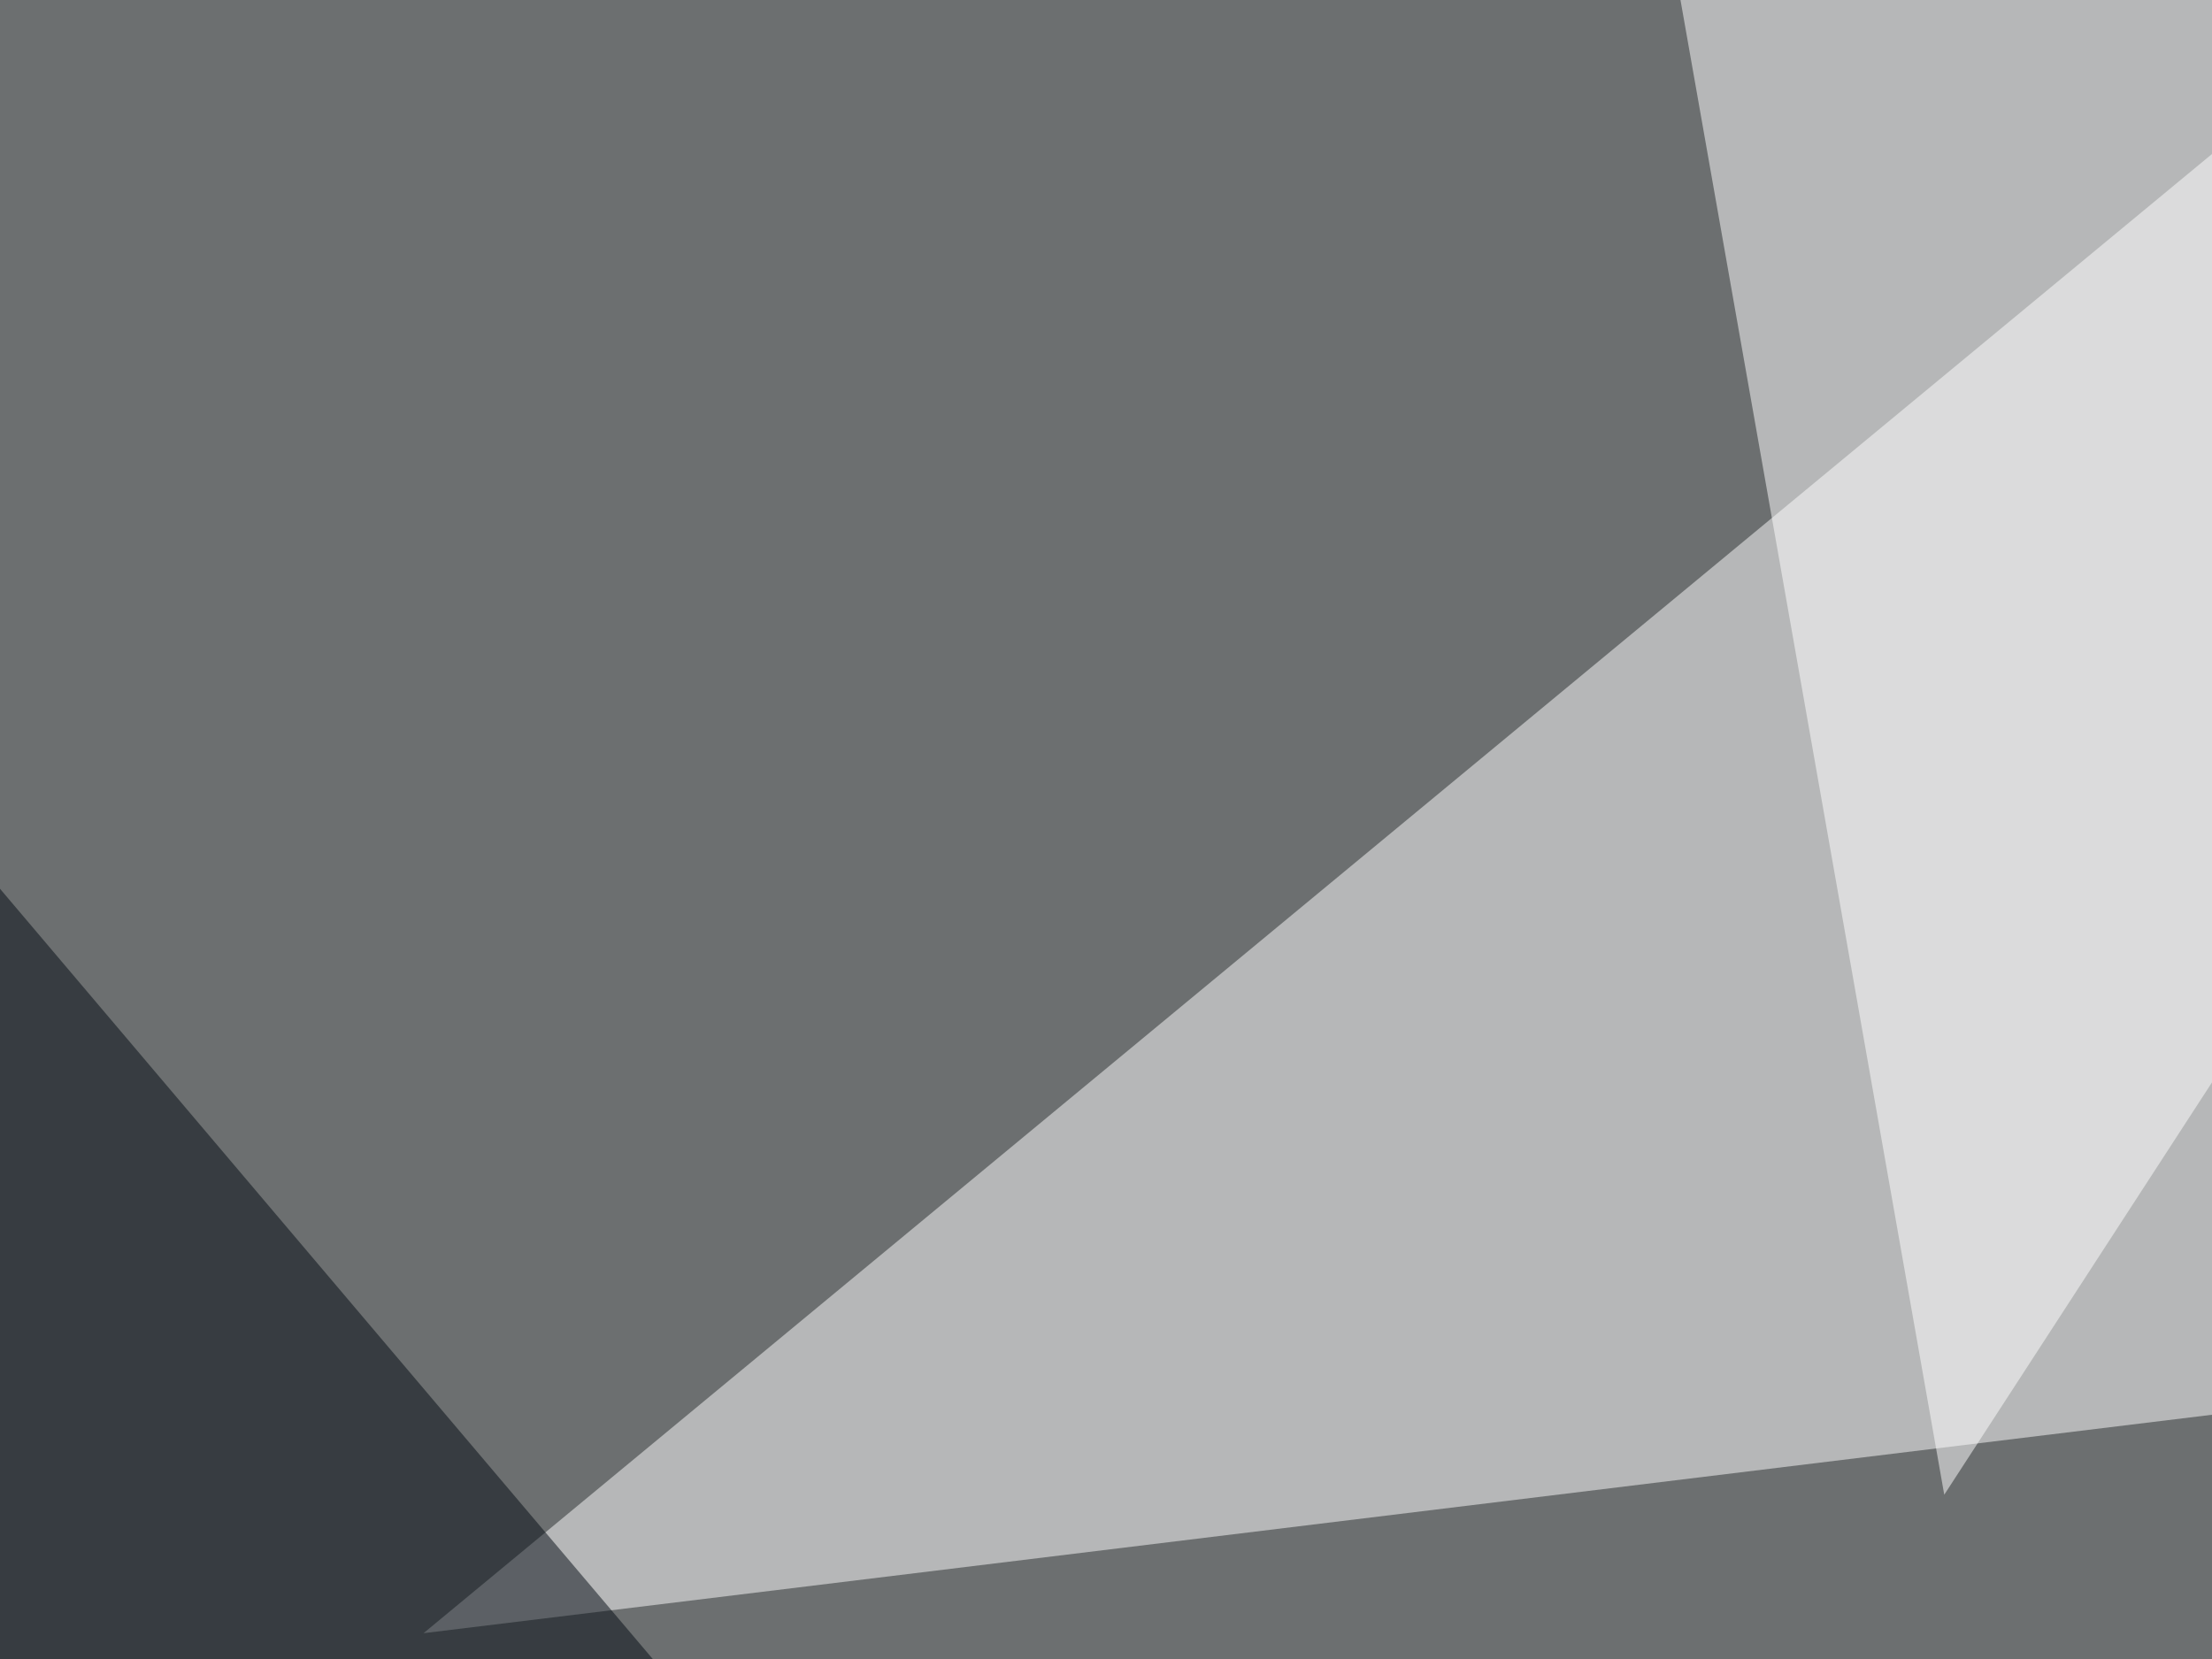 <svg xmlns="http://www.w3.org/2000/svg" width="960" height="720"><filter id="a"><feGaussianBlur stdDeviation="55"/></filter><rect width="100%" height="100%" fill="#6c6f70"/><g filter="url(#a)"><g fill-opacity=".5"><path fill="#fff" d="M183.8 708.8l997.5-825-15 705z"/><path fill="#131b2e" d="M993.8 783.8l1042.5 397.5L1938.8 3.8z"/><path fill="#fff" d="M708.8-116.3l135 765 375-577.5z"/><path fill="#030b13" d="M648.8 1151.3l-690 45-60-930z"/></g></g></svg>